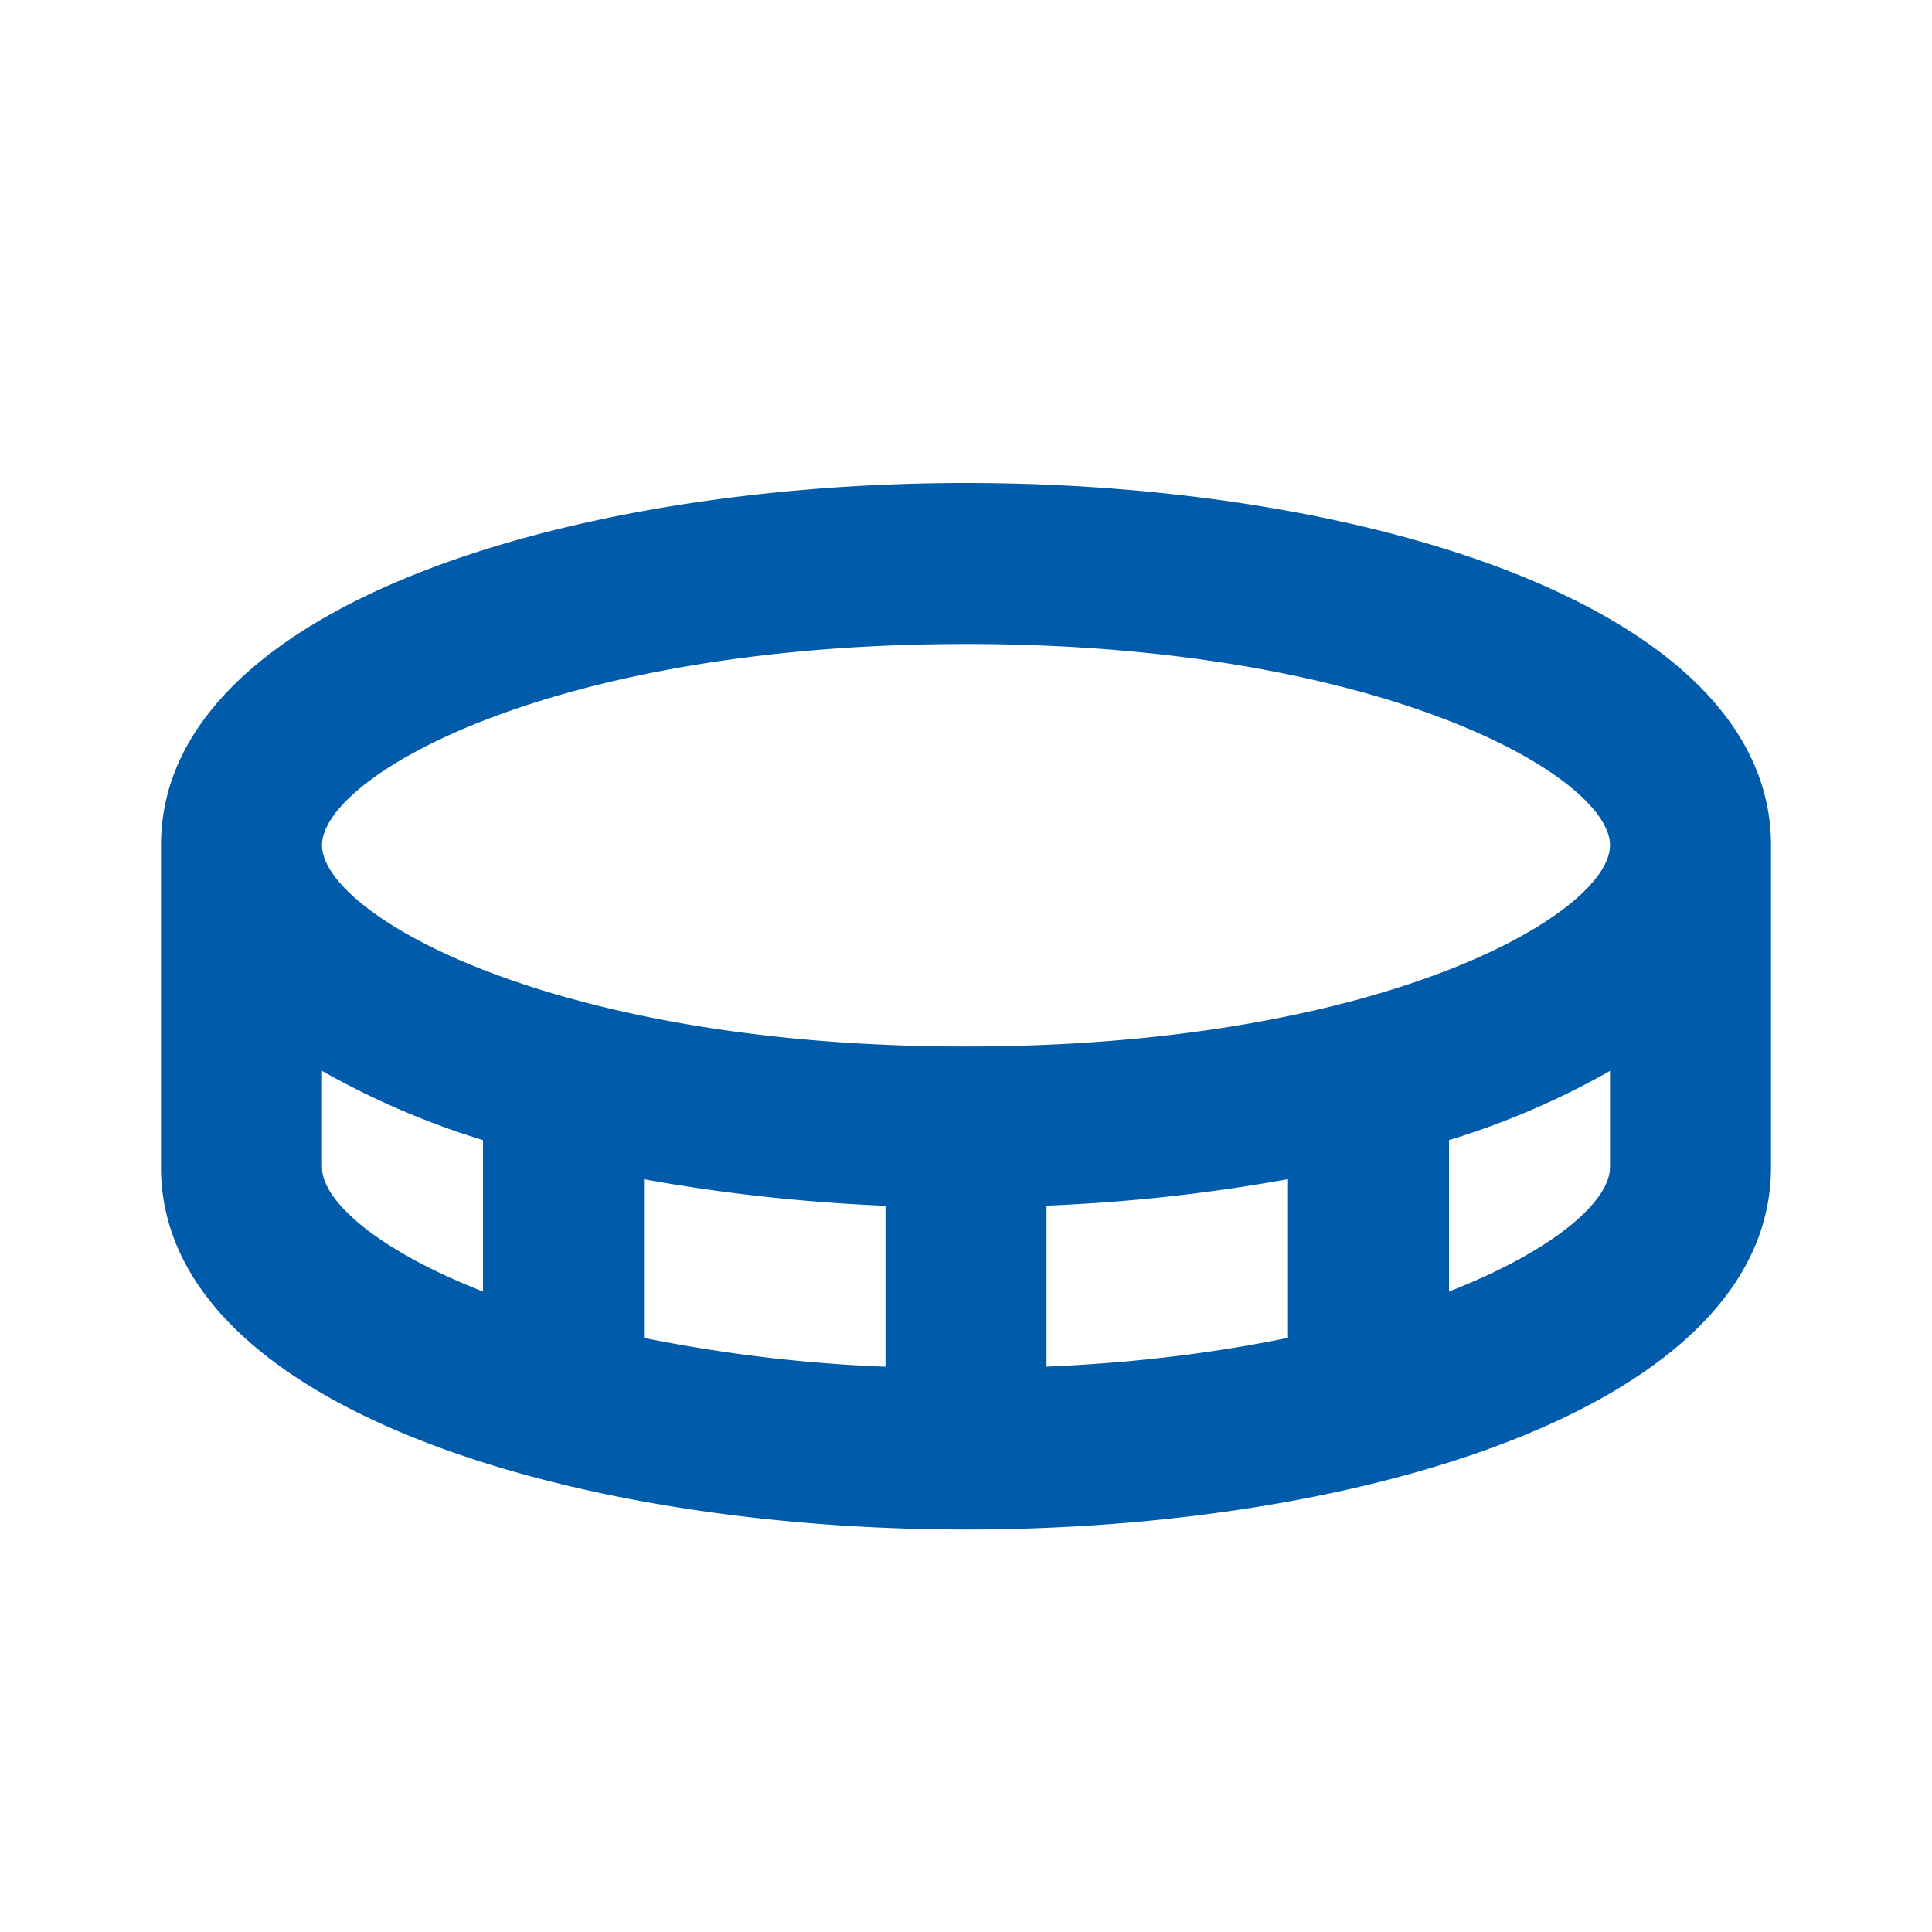 <svg xmlns="http://www.w3.org/2000/svg" width="48" height="48" fill="none" xmlns:v="https://vecta.io/nano"><path d="M24 12c-9.94 0-20 3.092-20 9v8c0 5.908 10.06 9 20 9s20-3.092 20-9v-8c0-5.908-10.06-9-20-9zM8 29v-2.394c1.267.717 2.608 1.294 4 1.72v3.762C9.376 31.06 8 29.836 8 29zm24 .296v3.942c-1.734.358-3.734.62-6 .716v-4c2.013-.08 4.018-.3 6-.658zm-10 4.66a37.57 37.57 0 0 1-6-.716v-3.942c1.918.348 3.944.574 6 .66v3.998zm14-1.868v-3.762a19.86 19.86 0 0 0 4-1.72V29c0 .836-1.374 2.06-4 3.088zM24 26c-10.354 0-16-3.302-16-5s5.646-5 16-5 16 3.302 16 5-5.646 5-16 5z" fill="#005baa"/></svg>